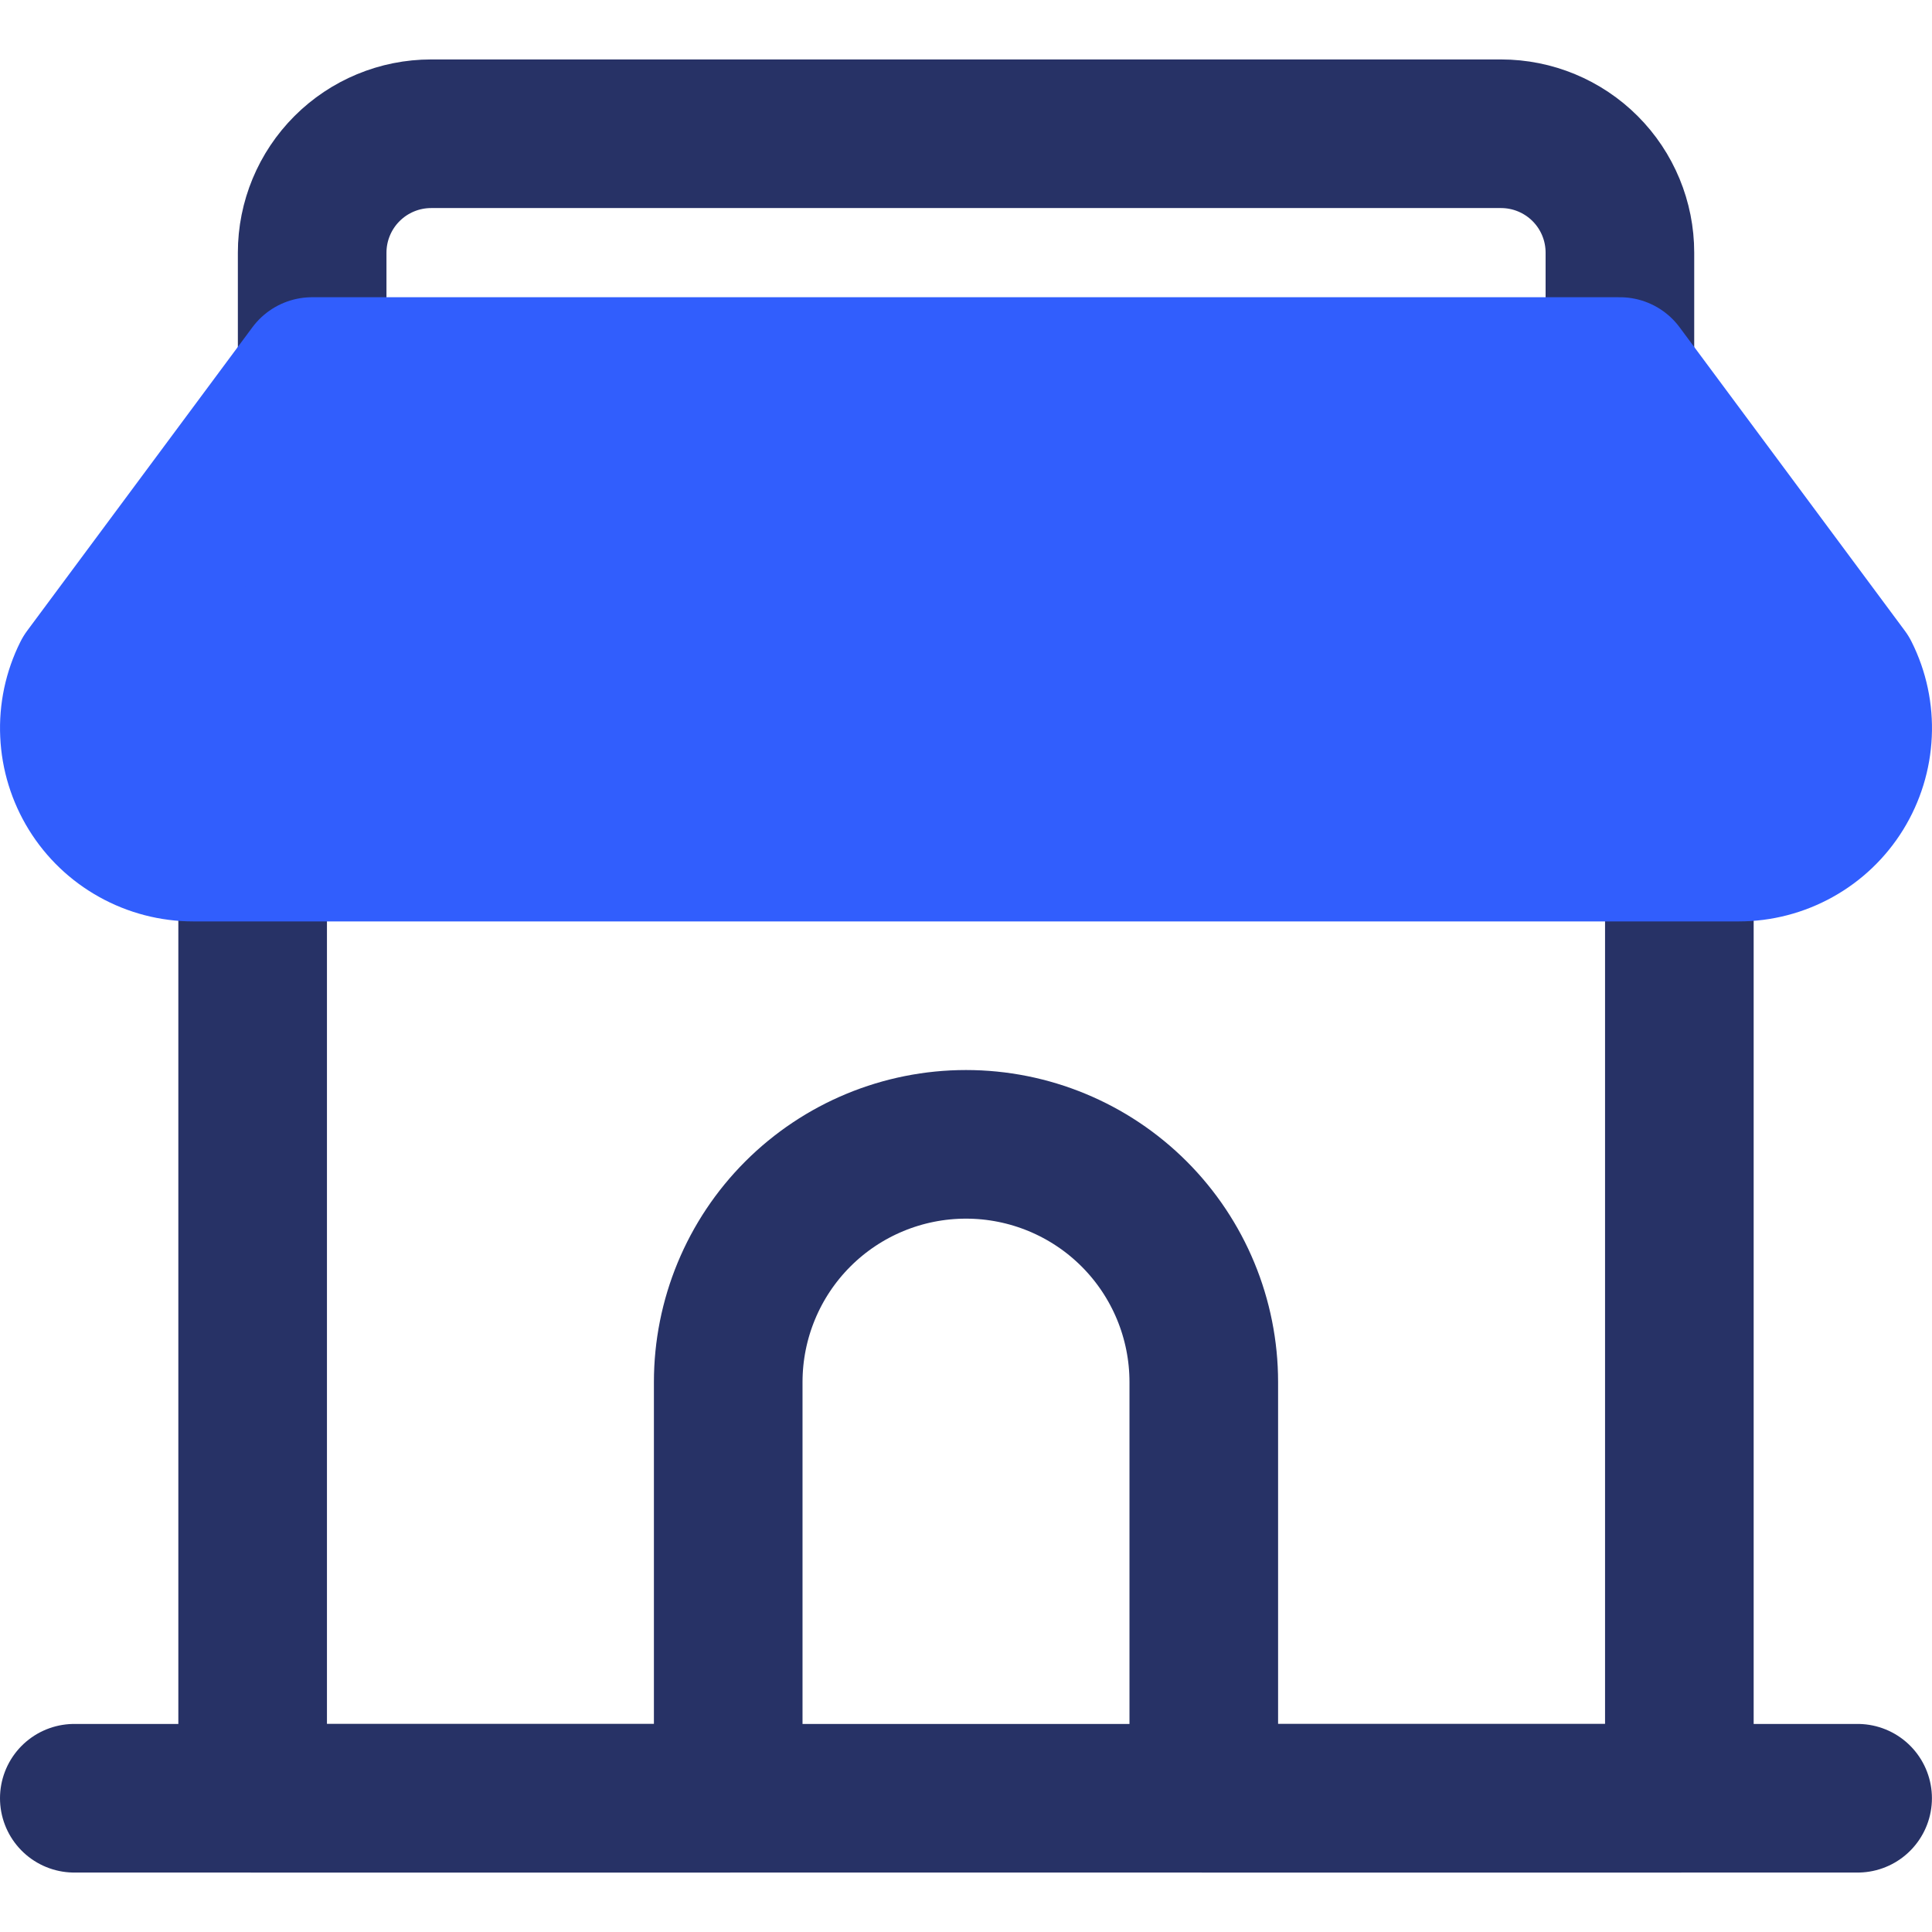<svg width="26" height="26" viewBox="0 0 26 26" fill="none" xmlns="http://www.w3.org/2000/svg">
<path d="M3.4 11.4V24.2H9.8V18.6C9.8 17.751 10.137 16.937 10.737 16.337C11.337 15.737 12.151 15.4 13 15.4C13.849 15.4 14.663 15.737 15.263 16.337C15.863 16.937 16.2 17.751 16.2 18.6V24.2H22.6V11.4" stroke="#273266" stroke-width="2" stroke-linecap="round" stroke-linejoin="round"/>
<path d="M1 24.2H24.999" stroke="#273266" stroke-width="2" stroke-linecap="round" stroke-linejoin="round"/>
<path d="M4.201 5V3.4C4.201 2.976 4.37 2.569 4.67 2.269C4.97 1.969 5.377 1.8 5.801 1.8H20.201C20.625 1.8 21.032 1.969 21.332 2.269C21.632 2.569 21.8 2.976 21.8 3.4V5" stroke="#273266" stroke-width="2" stroke-linecap="round" stroke-linejoin="round"/>
<path d="M1.169 9.084C1.047 9.328 0.989 9.599 1.002 9.872C1.014 10.144 1.096 10.409 1.239 10.641C1.382 10.873 1.583 11.065 1.821 11.197C2.059 11.33 2.328 11.4 2.6 11.4H23.4C23.672 11.4 23.941 11.33 24.179 11.197C24.417 11.065 24.618 10.873 24.761 10.641C24.904 10.409 24.986 10.144 24.998 9.872C25.011 9.599 24.953 9.328 24.831 9.084L21.8 5H4.2L1.169 9.084Z" fill="#315EFD" stroke="#315EFD" stroke-width="2" stroke-linecap="round" stroke-linejoin="round"/>
</svg>
